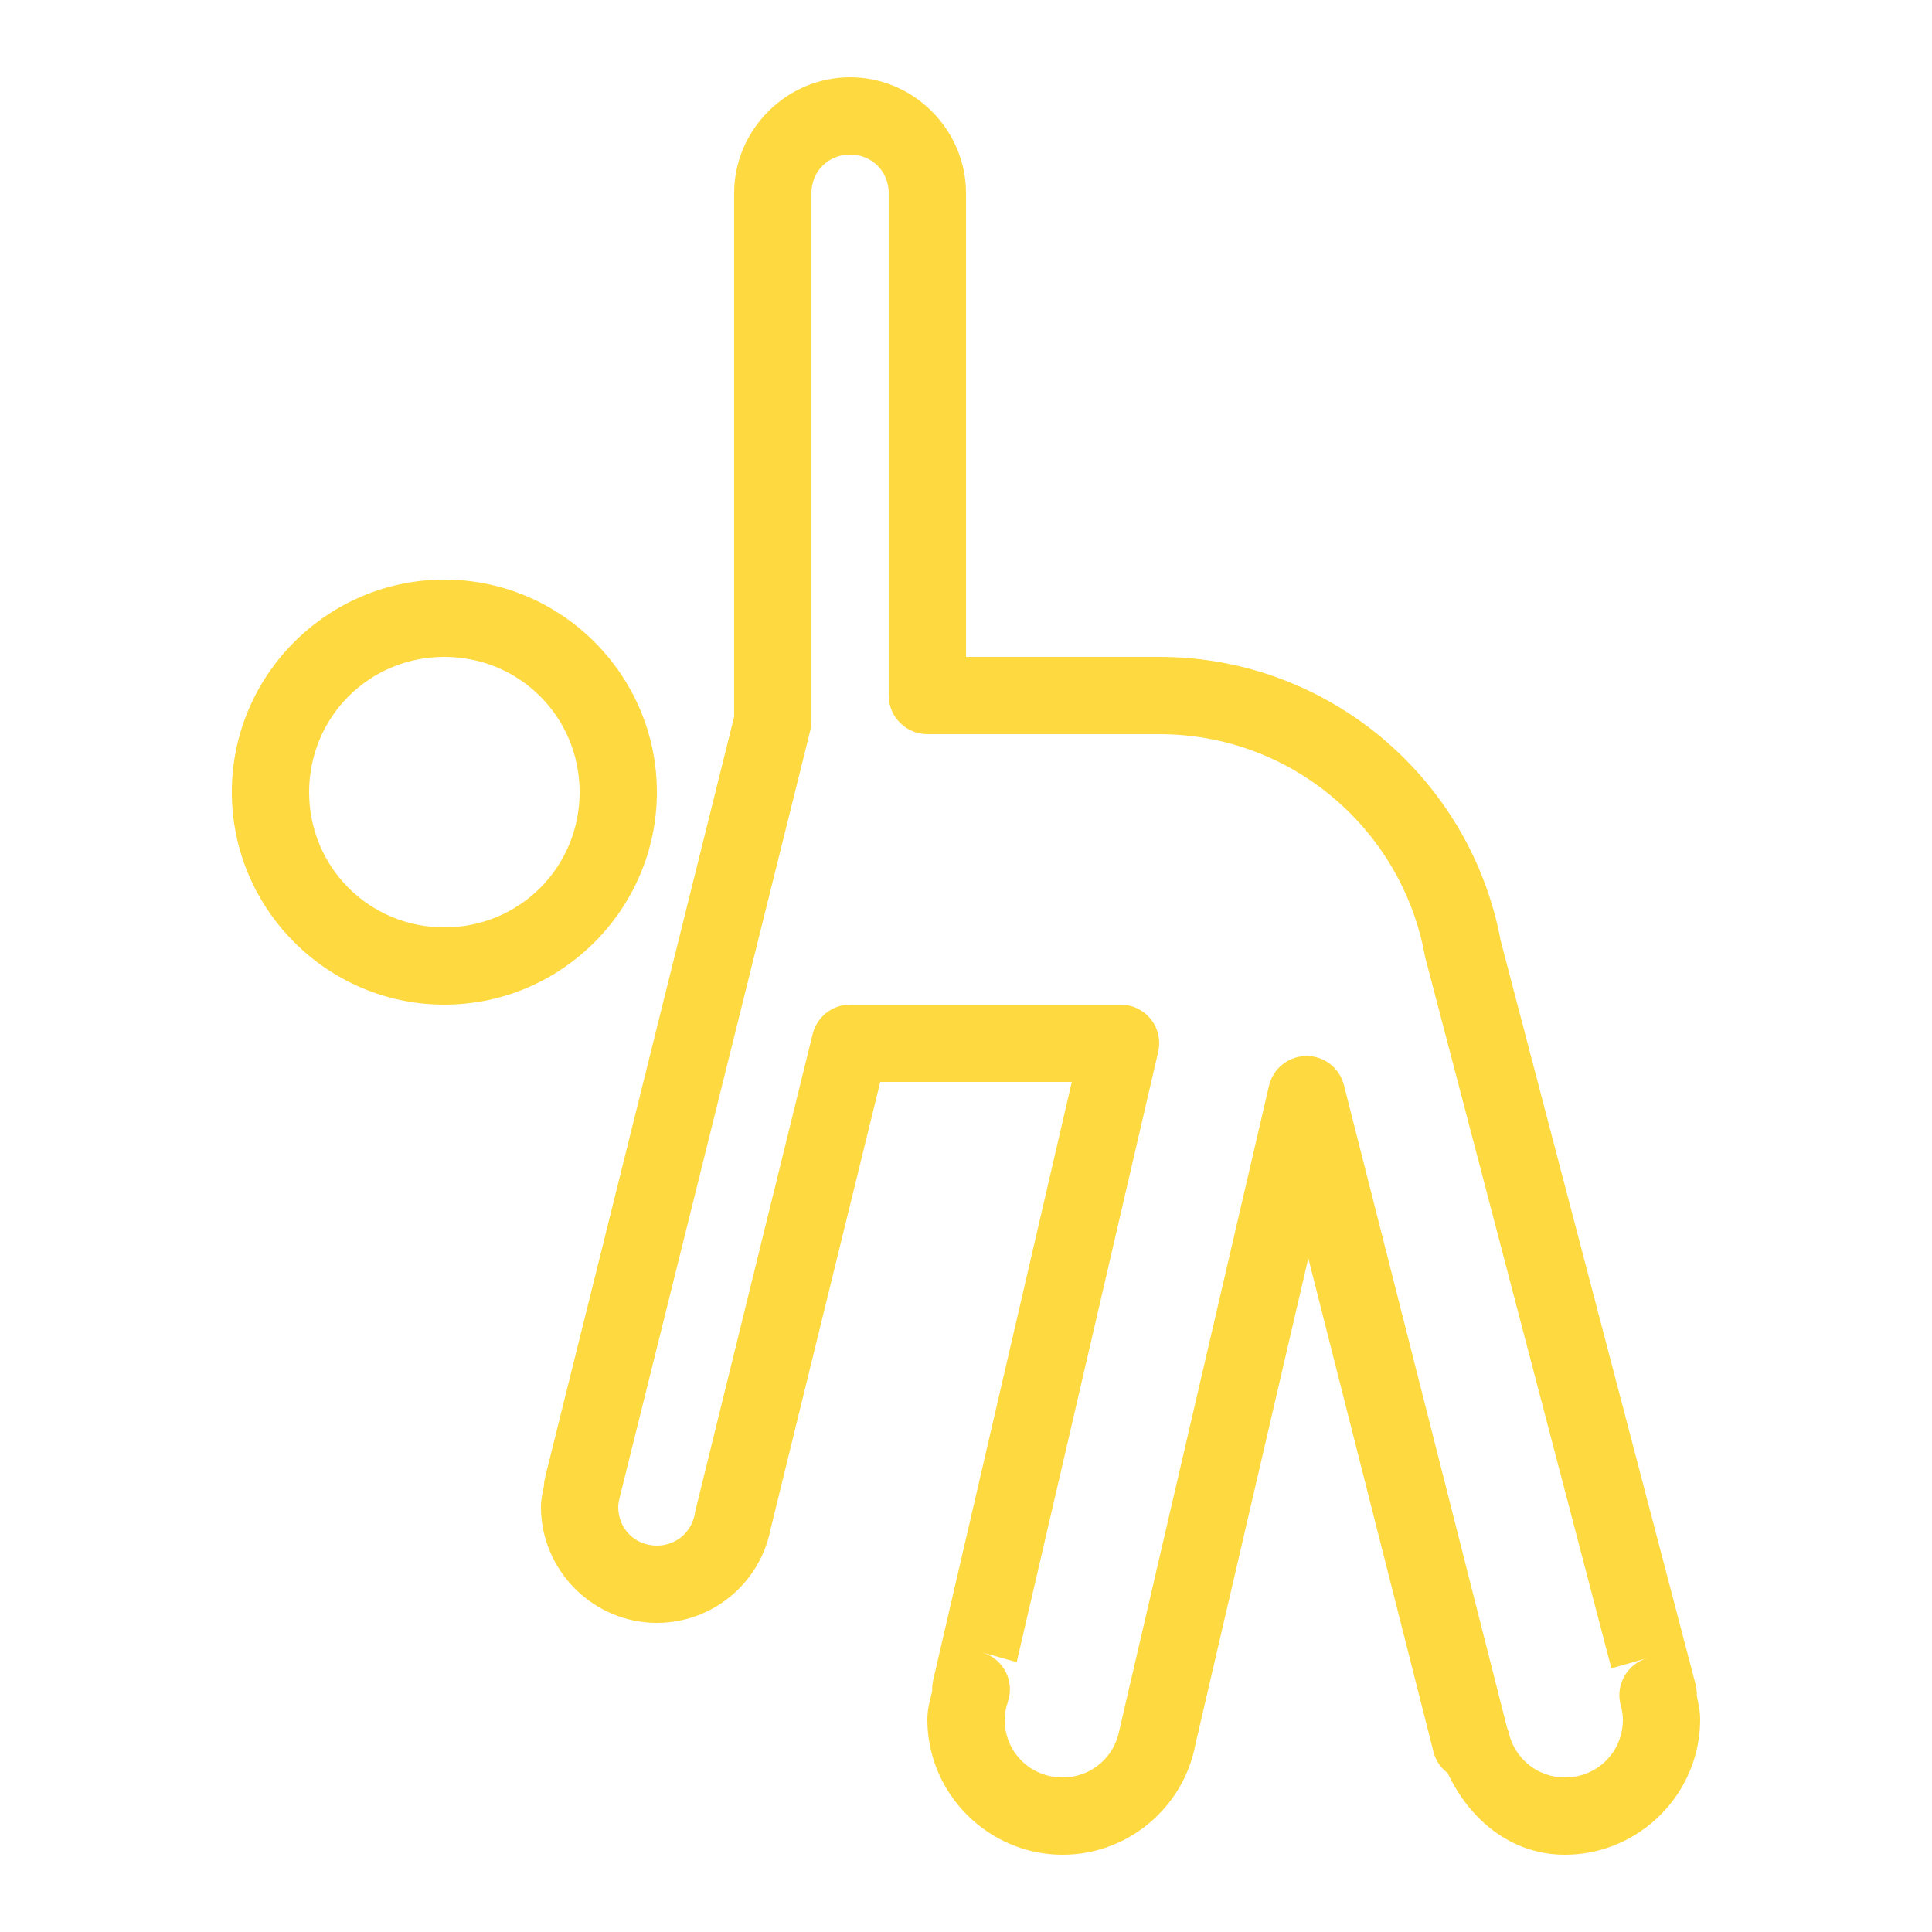 <?xml version="1.0" encoding="UTF-8"?>
<svg xmlns="http://www.w3.org/2000/svg" xmlns:xlink="http://www.w3.org/1999/xlink" viewBox="0 0 50 50" width="50px" height="50px">
<g id="surface112096139">
<path style=" stroke:none;fill-rule:nonzero;fill:rgb(100%,85.098%,25.098%);fill-opacity:1;" d="M 22 2 C 20.355 2 19 3.355 19 5 L 19 18.547 L 14.113 38.211 L 14.109 38.234 C 14.09 38.305 14.078 38.379 14.078 38.453 C 14.043 38.625 14 38.789 14 39 C 14 40.645 15.355 42 17 42 C 18.457 42 19.684 40.949 19.945 39.559 L 19.934 39.609 L 22.781 28 L 27.738 28 L 24.148 43.492 C 24.129 43.582 24.121 43.676 24.125 43.766 C 24.07 44 24 44.227 24 44.5 C 24 46.422 25.578 48 27.5 48 C 29.203 48 30.637 46.766 30.938 45.141 L 33.859 32.562 L 37.098 45.336 C 37.152 45.559 37.285 45.75 37.469 45.891 C 38.023 47.082 39.102 48 40.5 48 C 42.422 48 44 46.422 44 44.5 C 44 44.27 43.953 44.082 43.914 43.891 C 43.918 43.797 43.906 43.703 43.887 43.613 L 38.832 24.324 L 38.848 24.402 C 38.094 20.195 34.414 17 30 17 L 25 17 L 25 5 C 25 3.355 23.645 2 22 2 Z M 22 4 C 22.566 4 23 4.434 23 5 L 23 18 C 23 18.551 23.449 19 24 19 L 30 19 C 33.449 19 36.293 21.484 36.879 24.754 C 36.887 24.781 36.891 24.805 36.898 24.828 L 41.703 43.176 L 42.637 42.91 C 42.113 43.059 41.805 43.598 41.941 44.125 C 41.984 44.273 42 44.395 42 44.5 C 42 45.34 41.34 46 40.5 46 C 39.785 46 39.207 45.512 39.047 44.852 C 39.039 44.805 39.023 44.762 39.004 44.719 L 34.781 28.082 C 34.668 27.637 34.266 27.324 33.805 27.328 C 33.344 27.336 32.945 27.652 32.84 28.105 L 28.98 44.73 C 28.977 44.746 28.973 44.762 28.969 44.777 C 28.84 45.473 28.246 46 27.5 46 C 26.66 46 26 45.34 26 44.5 C 26 44.359 26.027 44.211 26.086 44.035 C 26.172 43.777 26.148 43.5 26.023 43.258 C 25.895 43.02 25.68 42.84 25.422 42.766 L 26.312 43.016 L 29.973 27.227 C 30.043 26.93 29.973 26.617 29.785 26.379 C 29.594 26.141 29.305 26 29 26 L 22 26 C 21.539 26 21.141 26.316 21.031 26.762 L 17.988 39.133 C 17.984 39.152 17.98 39.168 17.98 39.188 C 17.891 39.652 17.5 40 17 40 C 16.434 40 16 39.566 16 39 C 16 38.938 16.012 38.855 16.043 38.734 C 16.047 38.73 16.047 38.723 16.047 38.715 L 20.969 18.906 C 20.988 18.828 21 18.75 21 18.668 L 21 5 C 21 4.434 21.434 4 22 4 Z M 11.5 15 C 8.473 15 6 17.473 6 20.5 C 6 23.527 8.473 26 11.5 26 C 14.527 26 17 23.527 17 20.5 C 17 17.473 14.527 15 11.5 15 Z M 11.5 17 C 13.445 17 15 18.555 15 20.5 C 15 22.445 13.445 24 11.5 24 C 9.555 24 8 22.445 8 20.5 C 8 18.555 9.555 17 11.5 17 Z M 11.5 17 "/>
</g>
</svg>
